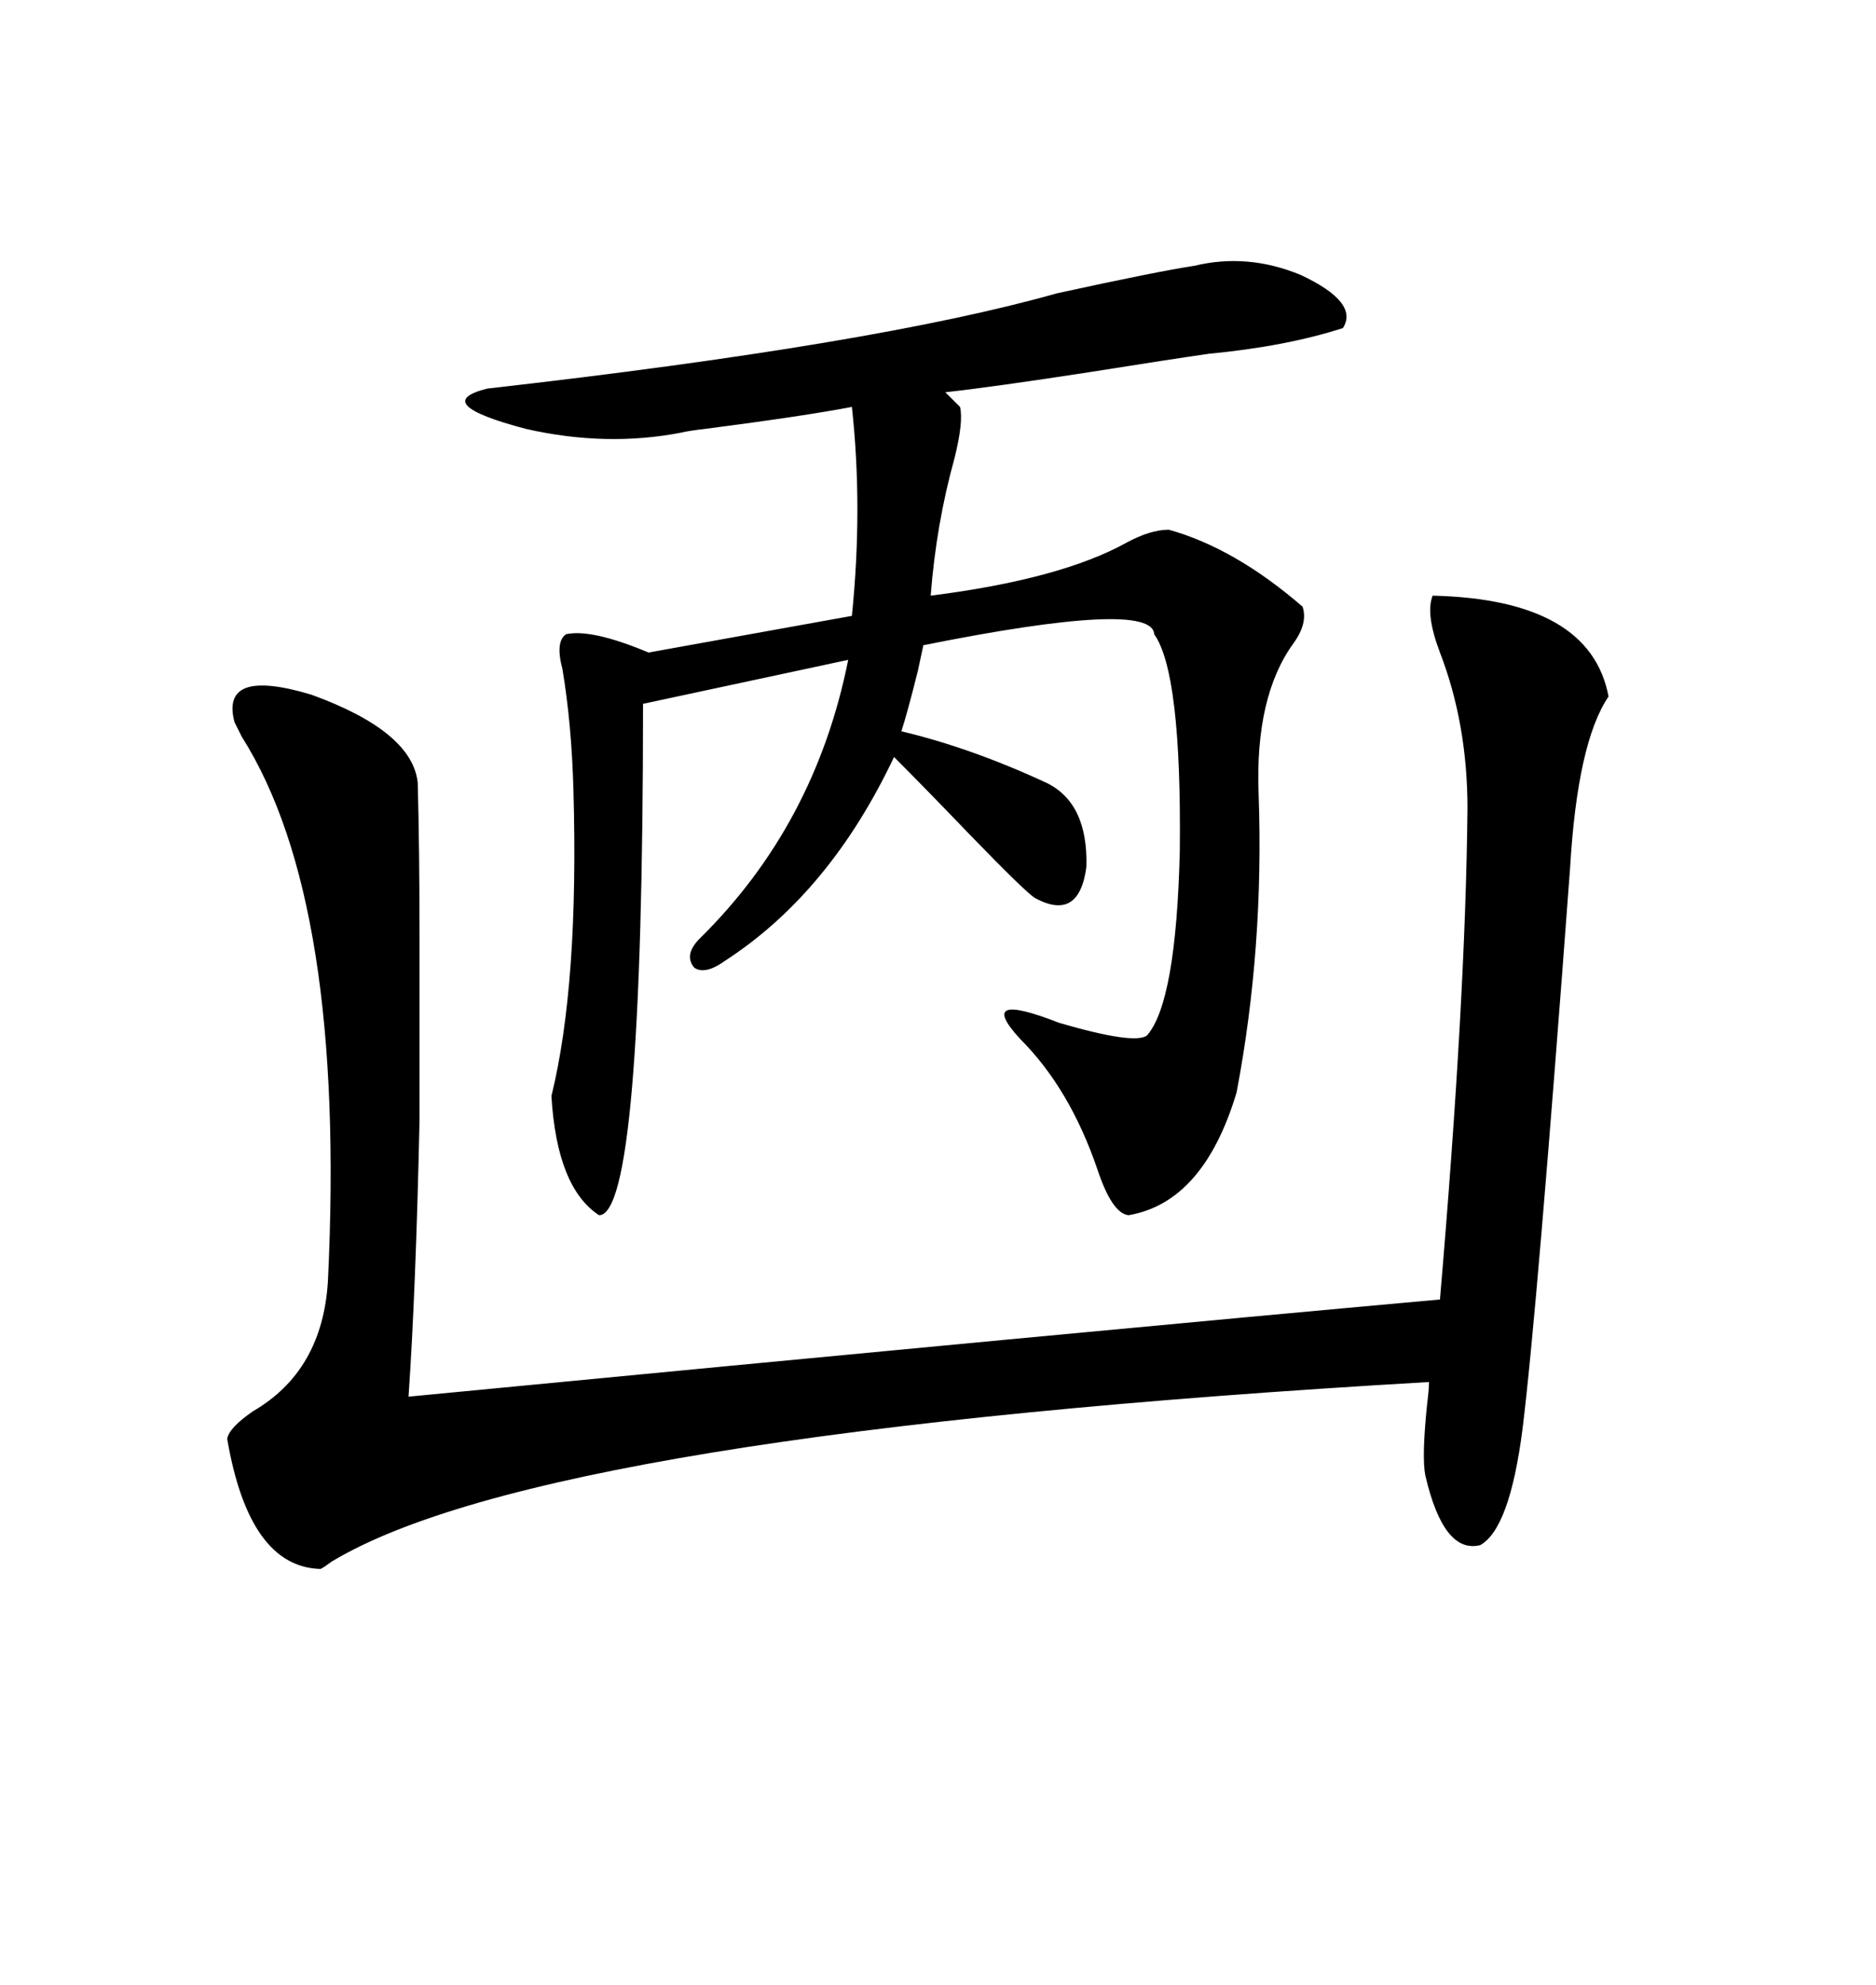 <svg xmlns="http://www.w3.org/2000/svg" xmlns:xlink="http://www.w3.org/1999/xlink" width="300" height="317.285"><path d="M229.10 95.21L229.10 95.21Q254.30 95.80 257.23 111.33L257.23 111.33Q252.25 118.65 251.07 138.87L251.07 138.87Q245.80 209.77 243.46 228.52L243.46 228.52Q241.41 244.34 236.72 246.97L236.72 246.97Q230.86 248.44 227.93 235.84L227.93 235.84Q227.34 232.91 228.22 224.41L228.22 224.41Q228.52 222.07 228.52 220.90L228.52 220.90Q87.01 229.10 53.03 249.61L53.03 249.61Q51.86 250.49 51.27 250.78L51.27 250.78Q39.84 250.49 36.33 229.98L36.33 229.98Q36.62 228.22 40.43 225.59L40.43 225.59Q51.56 219.14 52.44 204.79L52.44 204.79Q55.37 144.14 38.67 117.77L38.67 117.77Q37.79 116.02 37.50 115.43L37.50 115.43Q35.16 106.64 49.80 111.04L49.80 111.04Q65.92 116.89 66.80 125.10L66.80 125.10Q67.09 135.64 67.09 150.29L67.09 150.29Q67.09 164.94 67.09 179.00L67.09 179.00Q66.50 206.25 65.33 223.24L65.33 223.24Q174.90 212.70 230.27 207.71L230.27 207.71Q234.38 159.67 234.67 129.20L234.67 129.20Q234.67 115.72 230.27 104.30L230.27 104.30Q227.93 98.14 229.10 95.21ZM191.02 42.48L191.02 42.48Q199.51 40.43 208.01 43.95L208.01 43.95Q217.38 48.34 214.75 52.44L214.75 52.44Q205.66 55.37 193.36 56.54L193.36 56.54Q187.21 57.42 174.32 59.47L174.32 59.47Q159.08 61.82 151.17 62.70L151.17 62.70L153.52 65.04Q154.10 67.38 152.64 73.24L152.64 73.24Q149.71 83.79 148.83 95.21L148.83 95.21Q169.63 92.58 180.18 86.72L180.18 86.72Q183.98 84.67 186.91 84.67L186.91 84.67Q197.46 87.60 208.30 96.97L208.30 96.97Q209.18 99.61 206.84 102.83L206.84 102.83Q200.68 111.33 201.27 126.86L201.27 126.86Q202.15 151.46 197.75 174.61L197.75 174.61Q192.48 192.19 180.47 194.24L180.47 194.24Q177.83 193.95 175.49 186.91L175.49 186.91Q171.09 174.02 163.18 166.11L163.18 166.11Q155.86 158.20 169.34 163.48L169.34 163.48Q181.35 166.99 183.40 165.53L183.40 165.53Q188.09 160.25 188.67 135.94L188.67 135.94Q188.96 107.52 184.57 101.37L184.57 101.37Q184.28 95.80 147.66 103.13L147.66 103.13Q147.36 104.59 146.78 107.23L146.78 107.23Q145.02 114.26 144.14 116.89L144.14 116.89Q155.27 119.53 167.29 125.10L167.29 125.10Q174.02 128.32 173.73 138.57L173.73 138.57Q172.56 147.36 165.53 143.55L165.53 143.55Q164.06 142.68 154.98 133.30L154.98 133.30Q147.95 125.98 142.97 121.00L142.97 121.00Q132.71 142.68 116.02 153.52L116.02 153.52Q112.79 155.86 111.04 154.69L111.04 154.69Q109.28 152.64 111.91 150L111.91 150Q130.37 131.84 135.64 105.47L135.64 105.47L102.83 112.50Q102.83 194.24 95.80 194.24L95.80 194.24Q89.06 189.84 88.18 175.20L88.18 175.20Q92.58 157.32 91.70 126.27L91.70 126.27Q91.41 115.72 89.94 106.93L89.94 106.93Q88.77 102.54 90.53 101.37L90.53 101.37Q94.63 100.49 103.71 104.30L103.71 104.30L136.23 98.44Q137.99 81.15 136.23 65.04L136.23 65.04Q128.61 66.50 112.79 68.55L112.79 68.55Q110.16 68.85 108.98 69.14L108.98 69.14Q96.97 71.48 84.08 68.55L84.08 68.55Q68.55 64.45 77.93 62.11L77.93 62.11Q140.04 55.08 169.04 46.88L169.04 46.88Q185.16 43.36 191.02 42.48Z"/></svg>